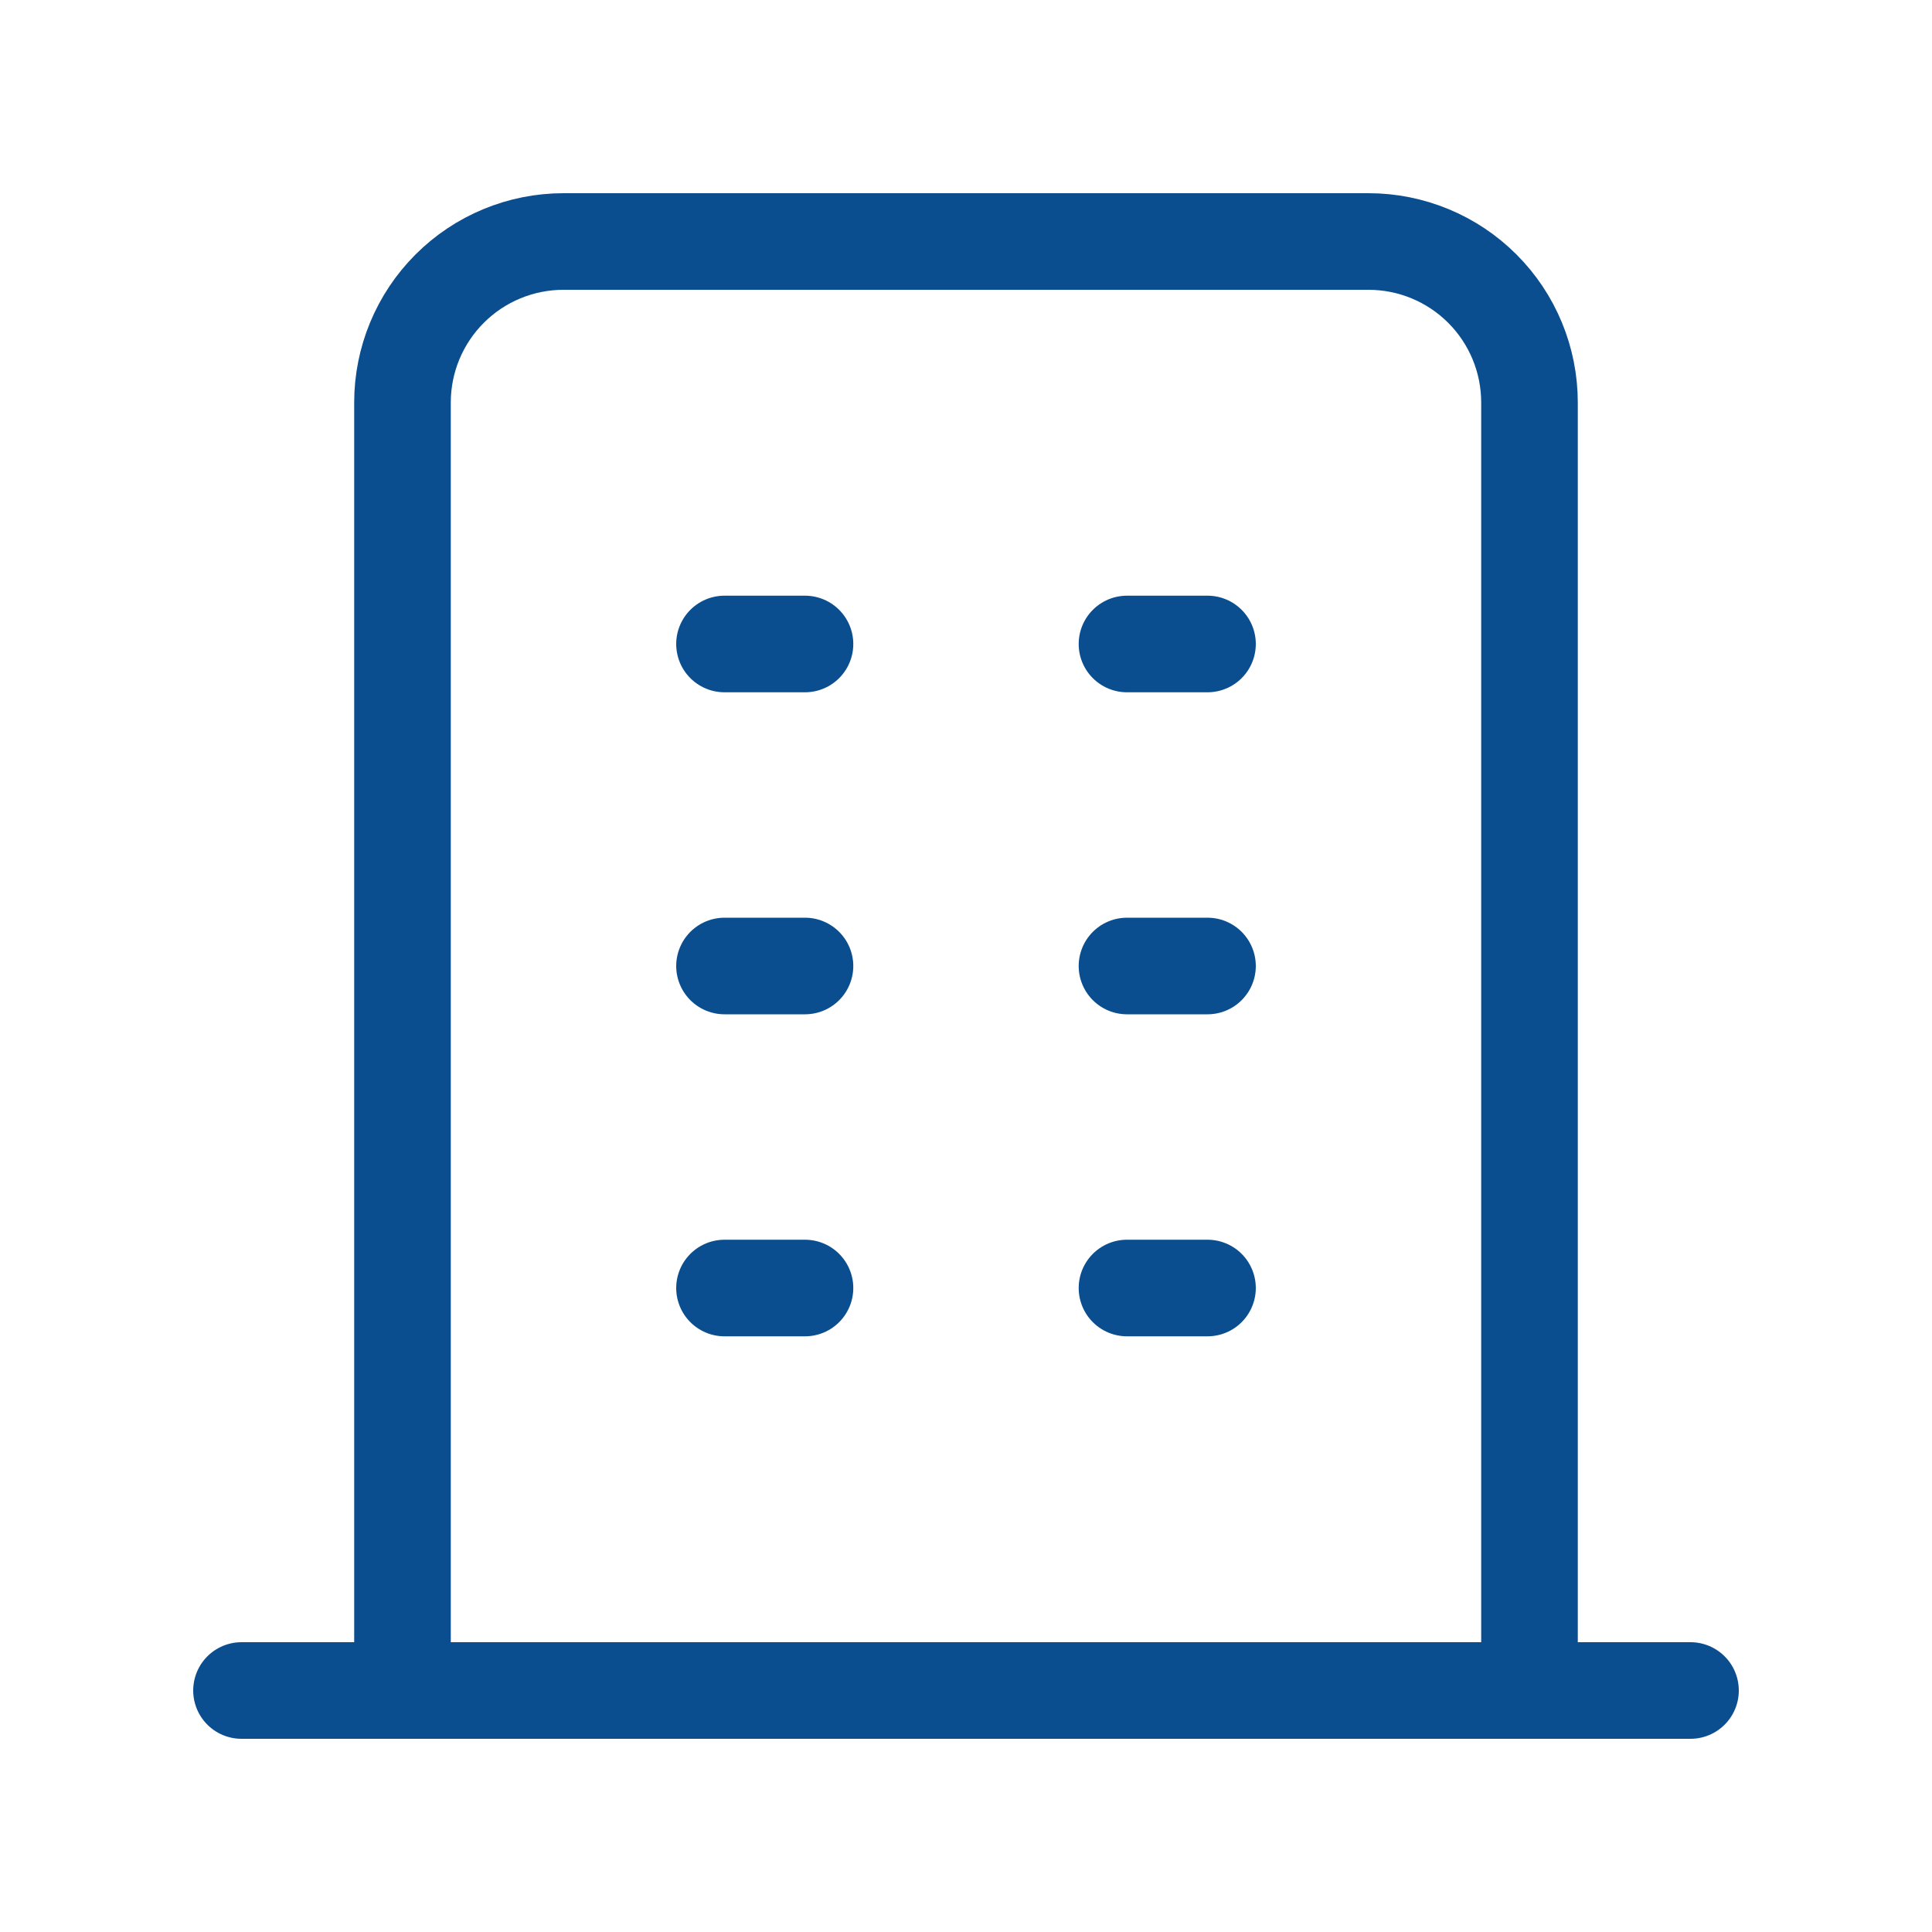 <svg width="80" height="80" viewBox="0 0 80 80" fill="none" xmlns="http://www.w3.org/2000/svg">
<path d="M10 70H70" stroke="#0A4E8F" stroke-width="4" stroke-linecap="round" stroke-linejoin="round"/>
<path d="M30 26.666H33.333" stroke="#0A4E8F" stroke-width="4" stroke-linecap="round" stroke-linejoin="round"/>
<path d="M30 40H33.333" stroke="#0A4E8F" stroke-width="4" stroke-linecap="round" stroke-linejoin="round"/>
<path d="M30 53.334H33.333" stroke="#0A4E8F" stroke-width="4" stroke-linecap="round" stroke-linejoin="round"/>
<path d="M46.666 26.666H50" stroke="#0A4E8F" stroke-width="4" stroke-linecap="round" stroke-linejoin="round"/>
<path d="M46.666 40H50" stroke="#0A4E8F" stroke-width="4" stroke-linecap="round" stroke-linejoin="round"/>
<path d="M46.666 53.334H50" stroke="#0A4E8F" stroke-width="4" stroke-linecap="round" stroke-linejoin="round"/>
<path d="M16.666 70V16.667C16.666 14.899 17.369 13.203 18.619 11.953C19.869 10.702 21.565 10 23.333 10H56.666C58.435 10 60.13 10.702 61.381 11.953C62.631 13.203 63.333 14.899 63.333 16.667V70" stroke="#0A4E8F" stroke-width="4" stroke-linecap="round" stroke-linejoin="round"/>
</svg>
